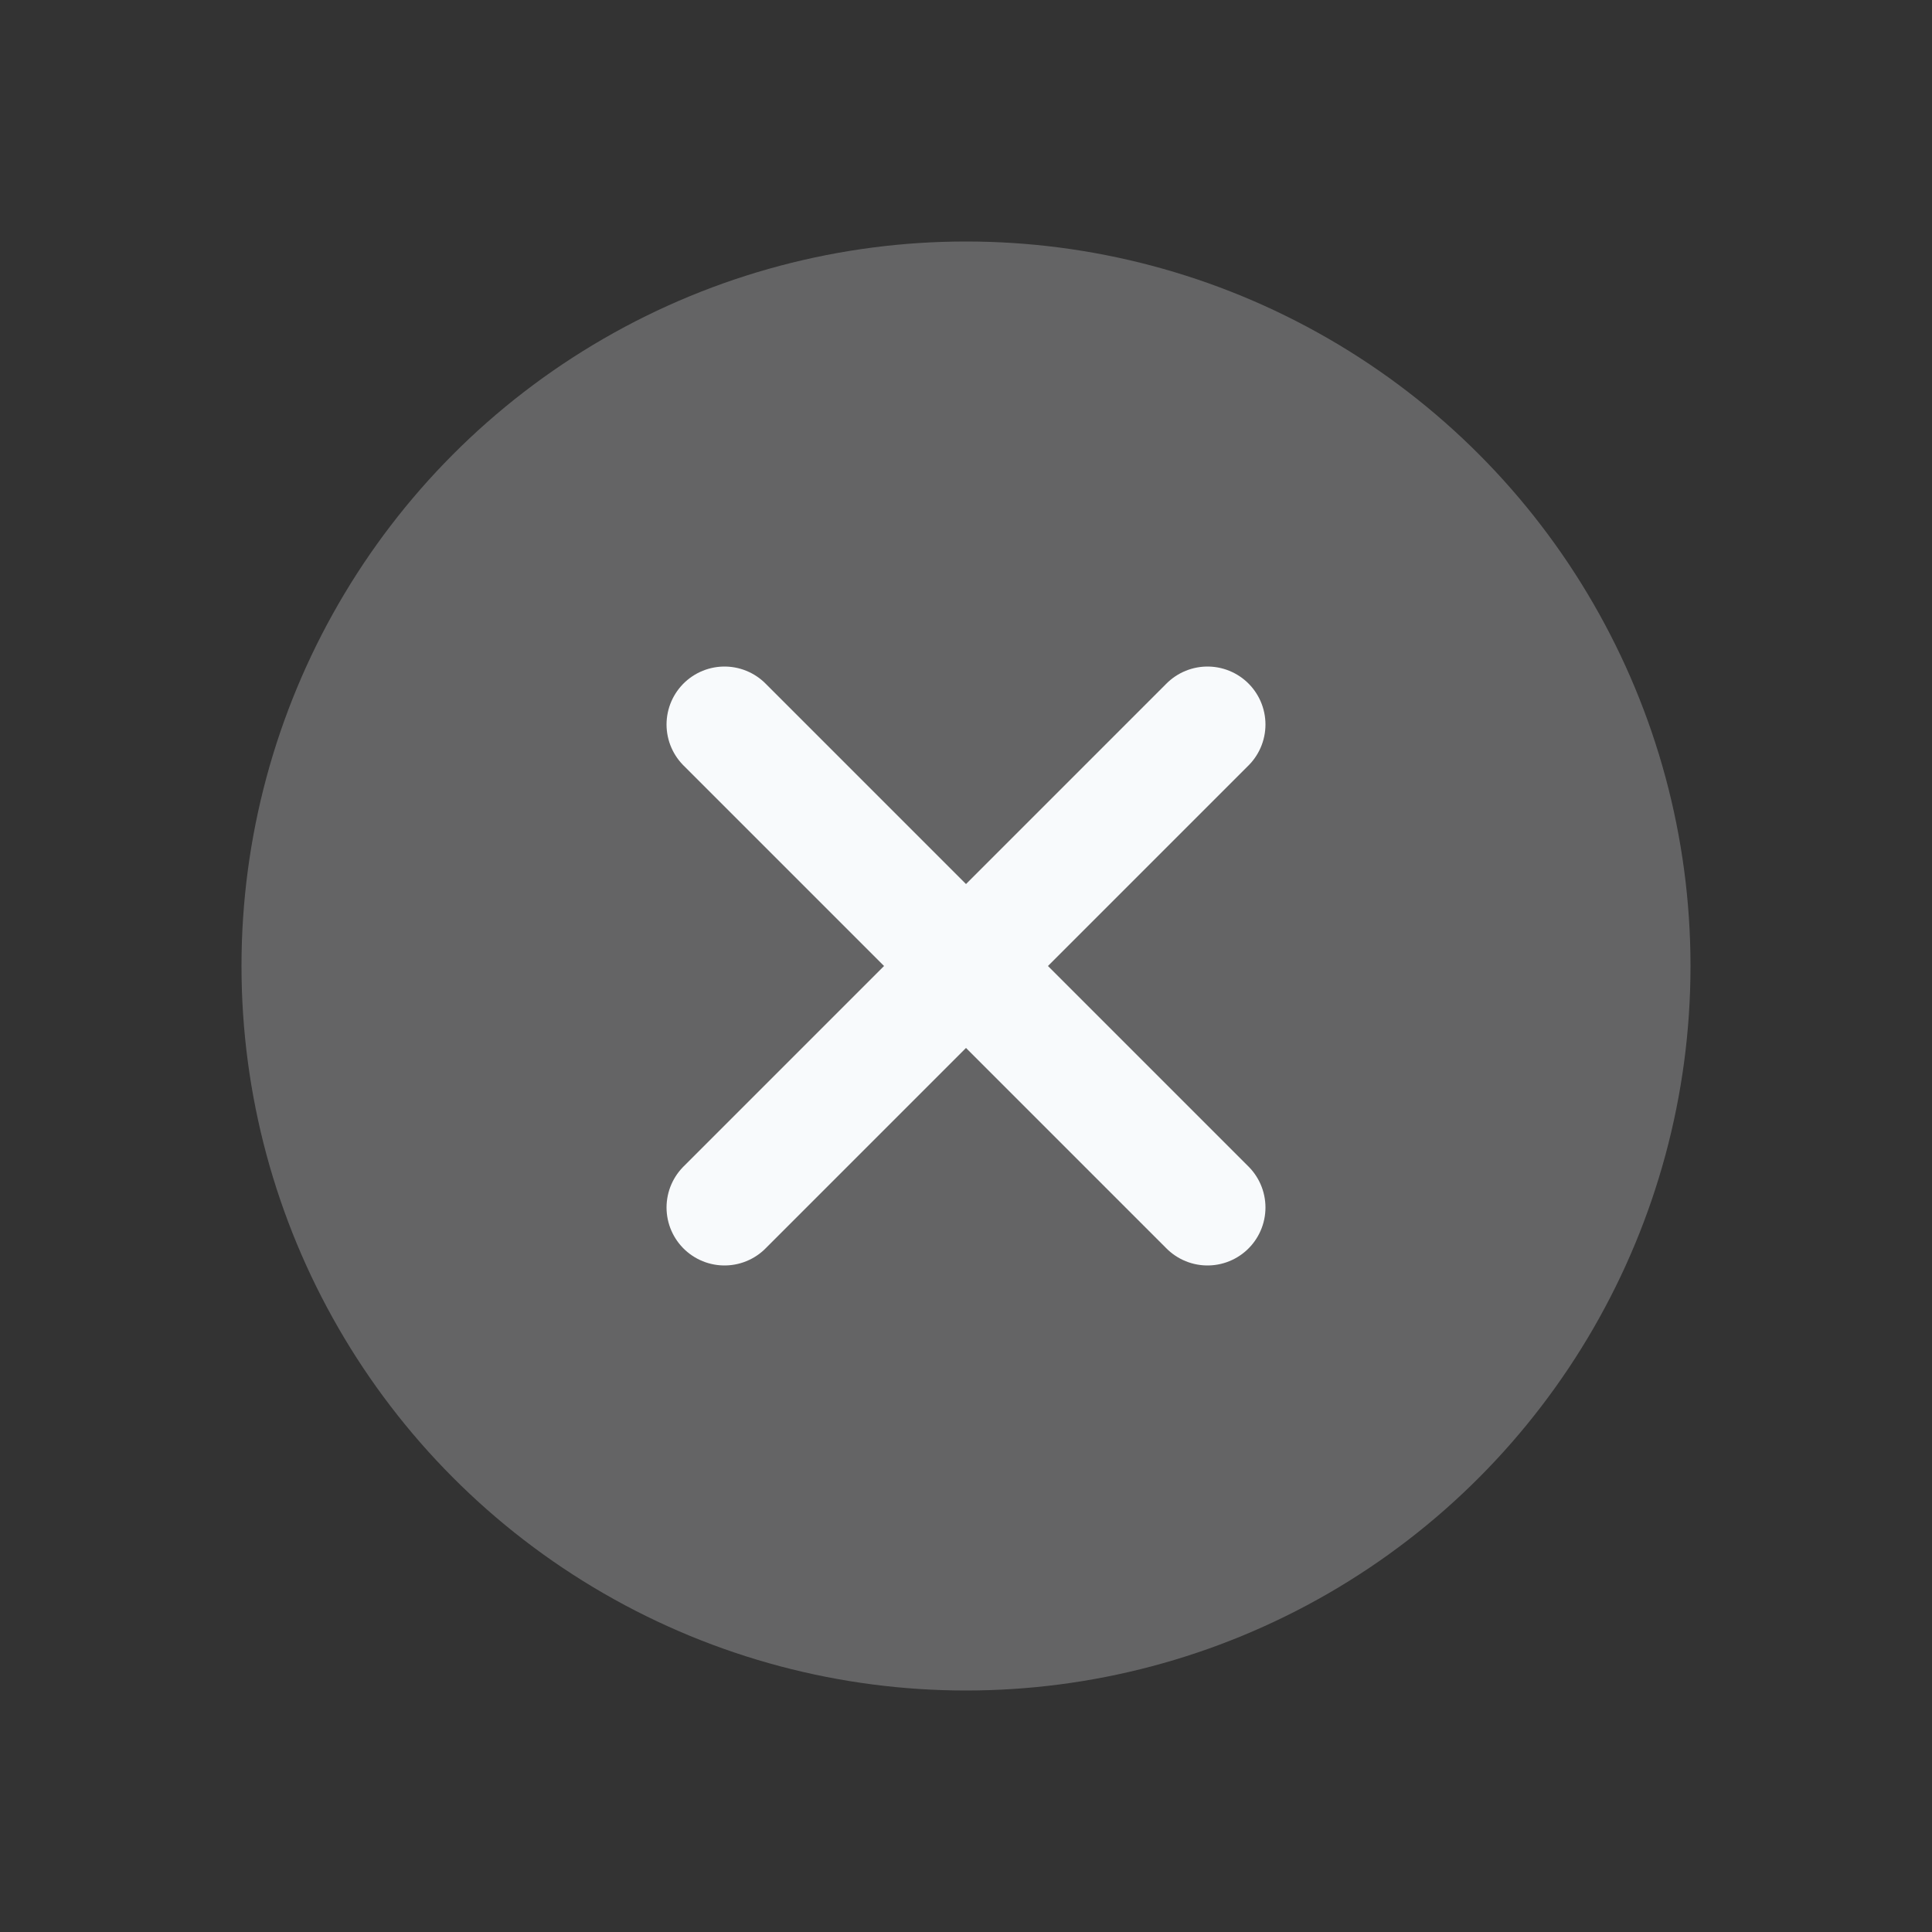 <svg width="20" height="20" viewBox="0 0 20 20" fill="none" xmlns="http://www.w3.org/2000/svg">
<rect x="0" y="0" width="20" height="20" fill="#333333" stroke="none"/>
<circle cx="10" cy="10" r="7.5" fill="#F8FAFC" fill-opacity="0.25"/>
<path d="M7.5 7.5L12.5 12.5" stroke="#F8FAFC" stroke-width="1.2" stroke-linecap="round"/>
<path d="M12.5 7.5L7.5 12.5" stroke="#F8FAFC" stroke-width="1.2" stroke-linecap="round"/>
</svg>
